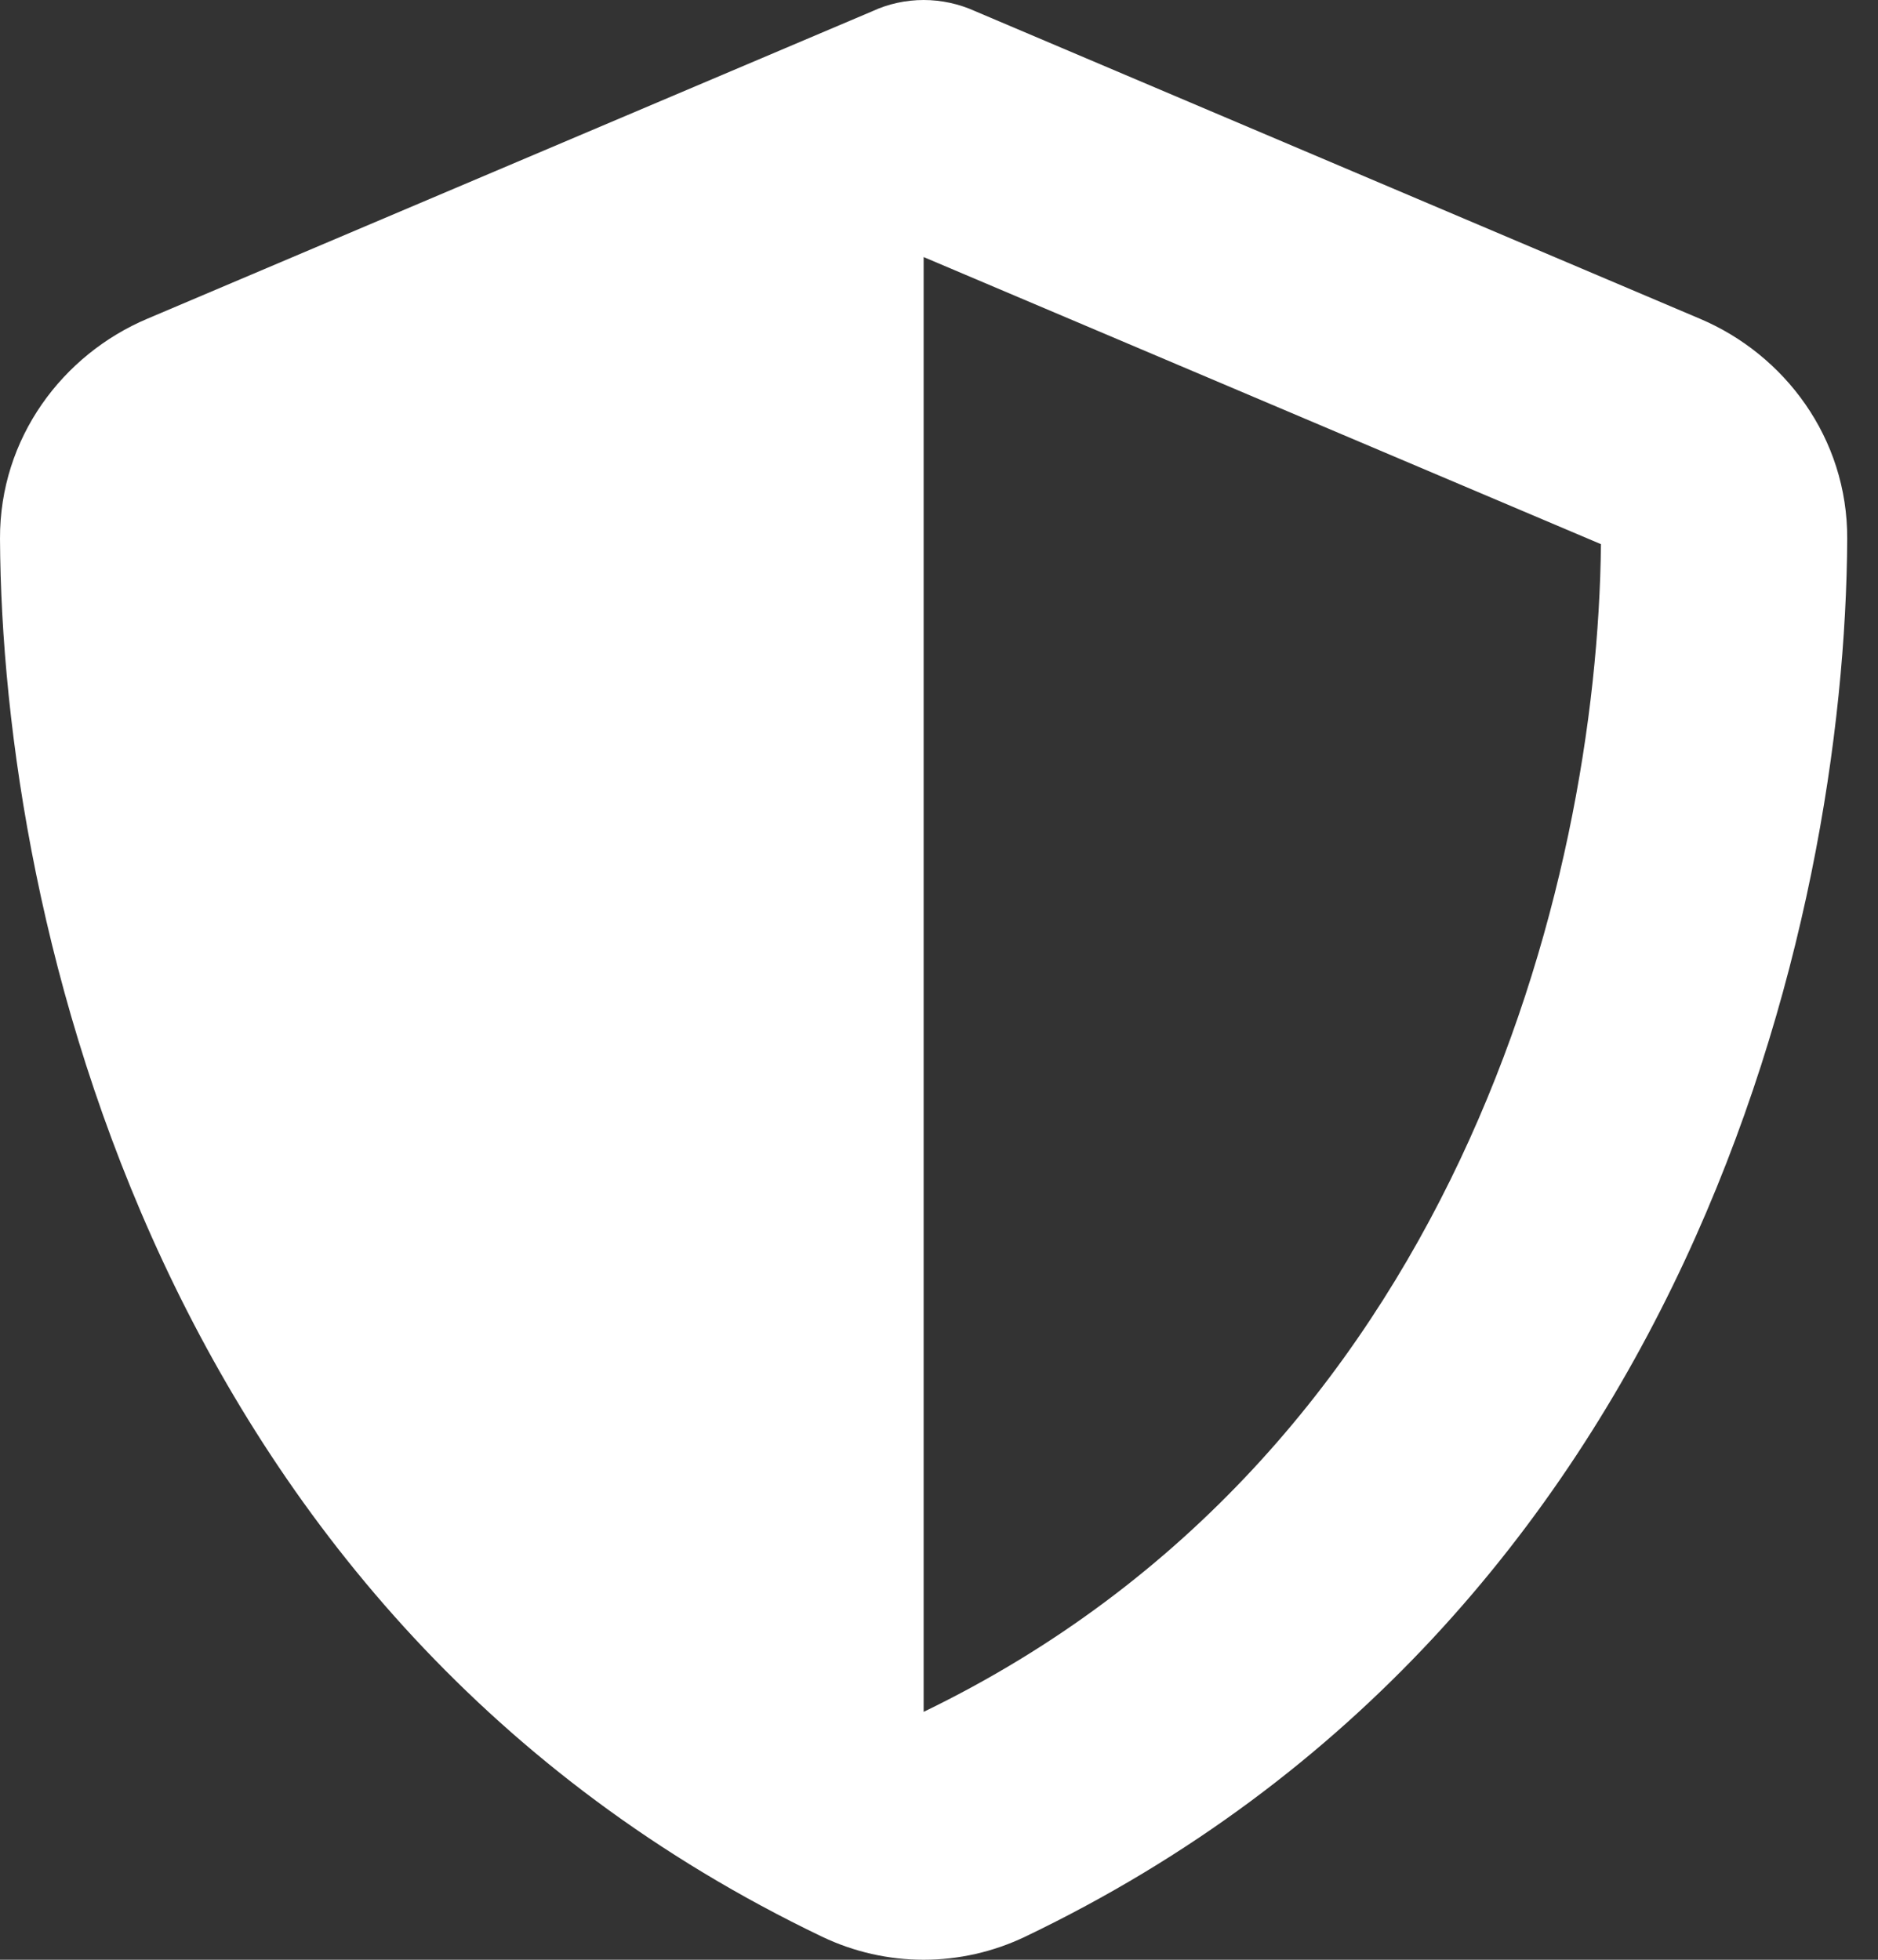 <svg width="23" height="24" viewBox="0 0 23 24" fill="none" xmlns="http://www.w3.org/2000/svg">
<rect x="0" y="0" width="23" height="24" fill="#333333" stroke="none"/>
<path d="M11.312 0C11.528 0 11.745 0.047 11.943 0.137L20.818 3.903C21.855 4.341 22.628 5.364 22.623 6.598C22.6 11.274 20.677 19.828 12.556 23.717C11.769 24.094 10.854 24.094 10.067 23.717C1.947 19.828 0.024 11.274 2.14379e-05 6.598C-0.005 5.364 0.768 4.341 1.805 3.903L10.685 0.137C10.878 0.047 11.095 0 11.312 0ZM11.312 3.148V20.964C17.816 17.816 19.564 10.845 19.607 6.664L11.312 3.148Z" fill="white"/>
</svg>
